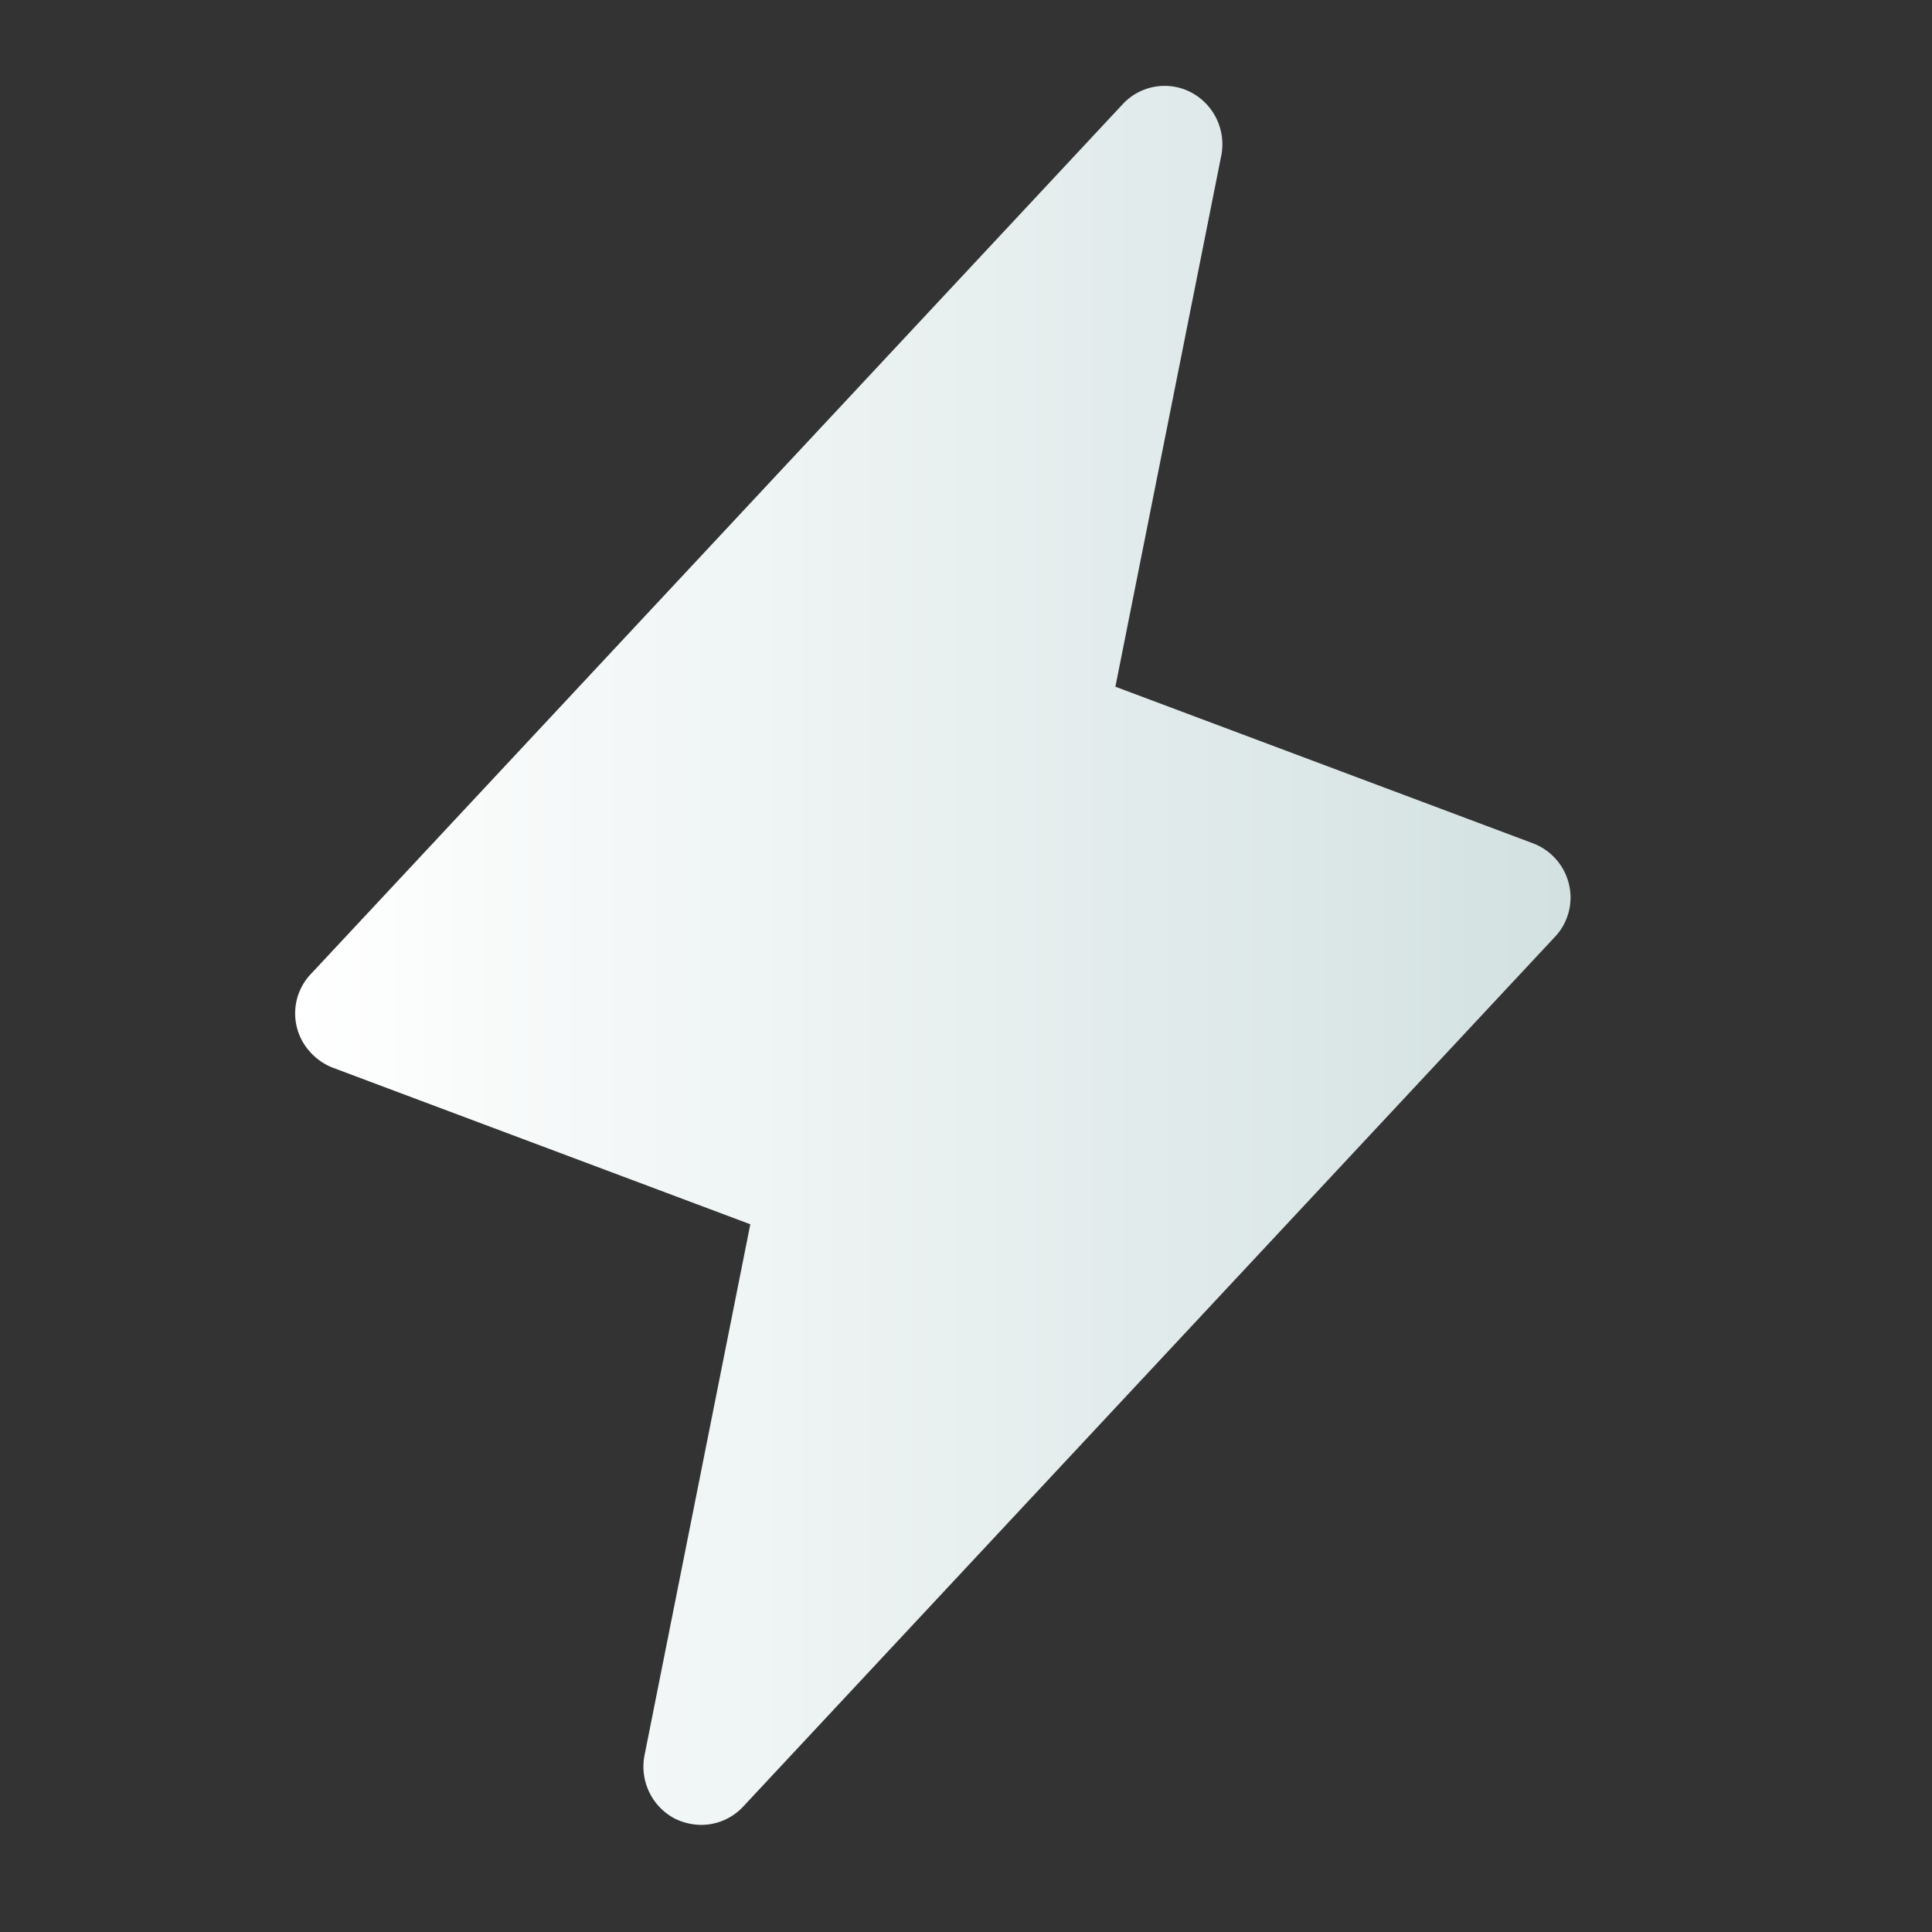 <svg xmlns="http://www.w3.org/2000/svg" width="25" height="25" fill="none"><rect width="100%" height="100%" fill="#333333" stroke="none"/><path fill="url(#a)" d="M20.303 11.445a.751.751 0 0 0-.47-.534l-5.4-2.025 1.37-6.872a.76.76 0 0 0-.385-.816.74.74 0 0 0-.89.15l-10.5 11.25a.74.74 0 0 0-.019 1.01.768.768 0 0 0 .3.209l5.4 2.025-1.369 6.872a.76.76 0 0 0 .385.815.788.788 0 0 0 .346.085.742.742 0 0 0 .544-.235l10.5-11.25a.74.74 0 0 0 .188-.684z"/><defs><linearGradient id="a" x1="3.82" x2="20.323" y1="12.363" y2="12.363" gradientUnits="userSpaceOnUse"><stop stop-color="#fff"/><stop offset="1" stop-color="#D3E1E1"/></linearGradient></defs></svg>
